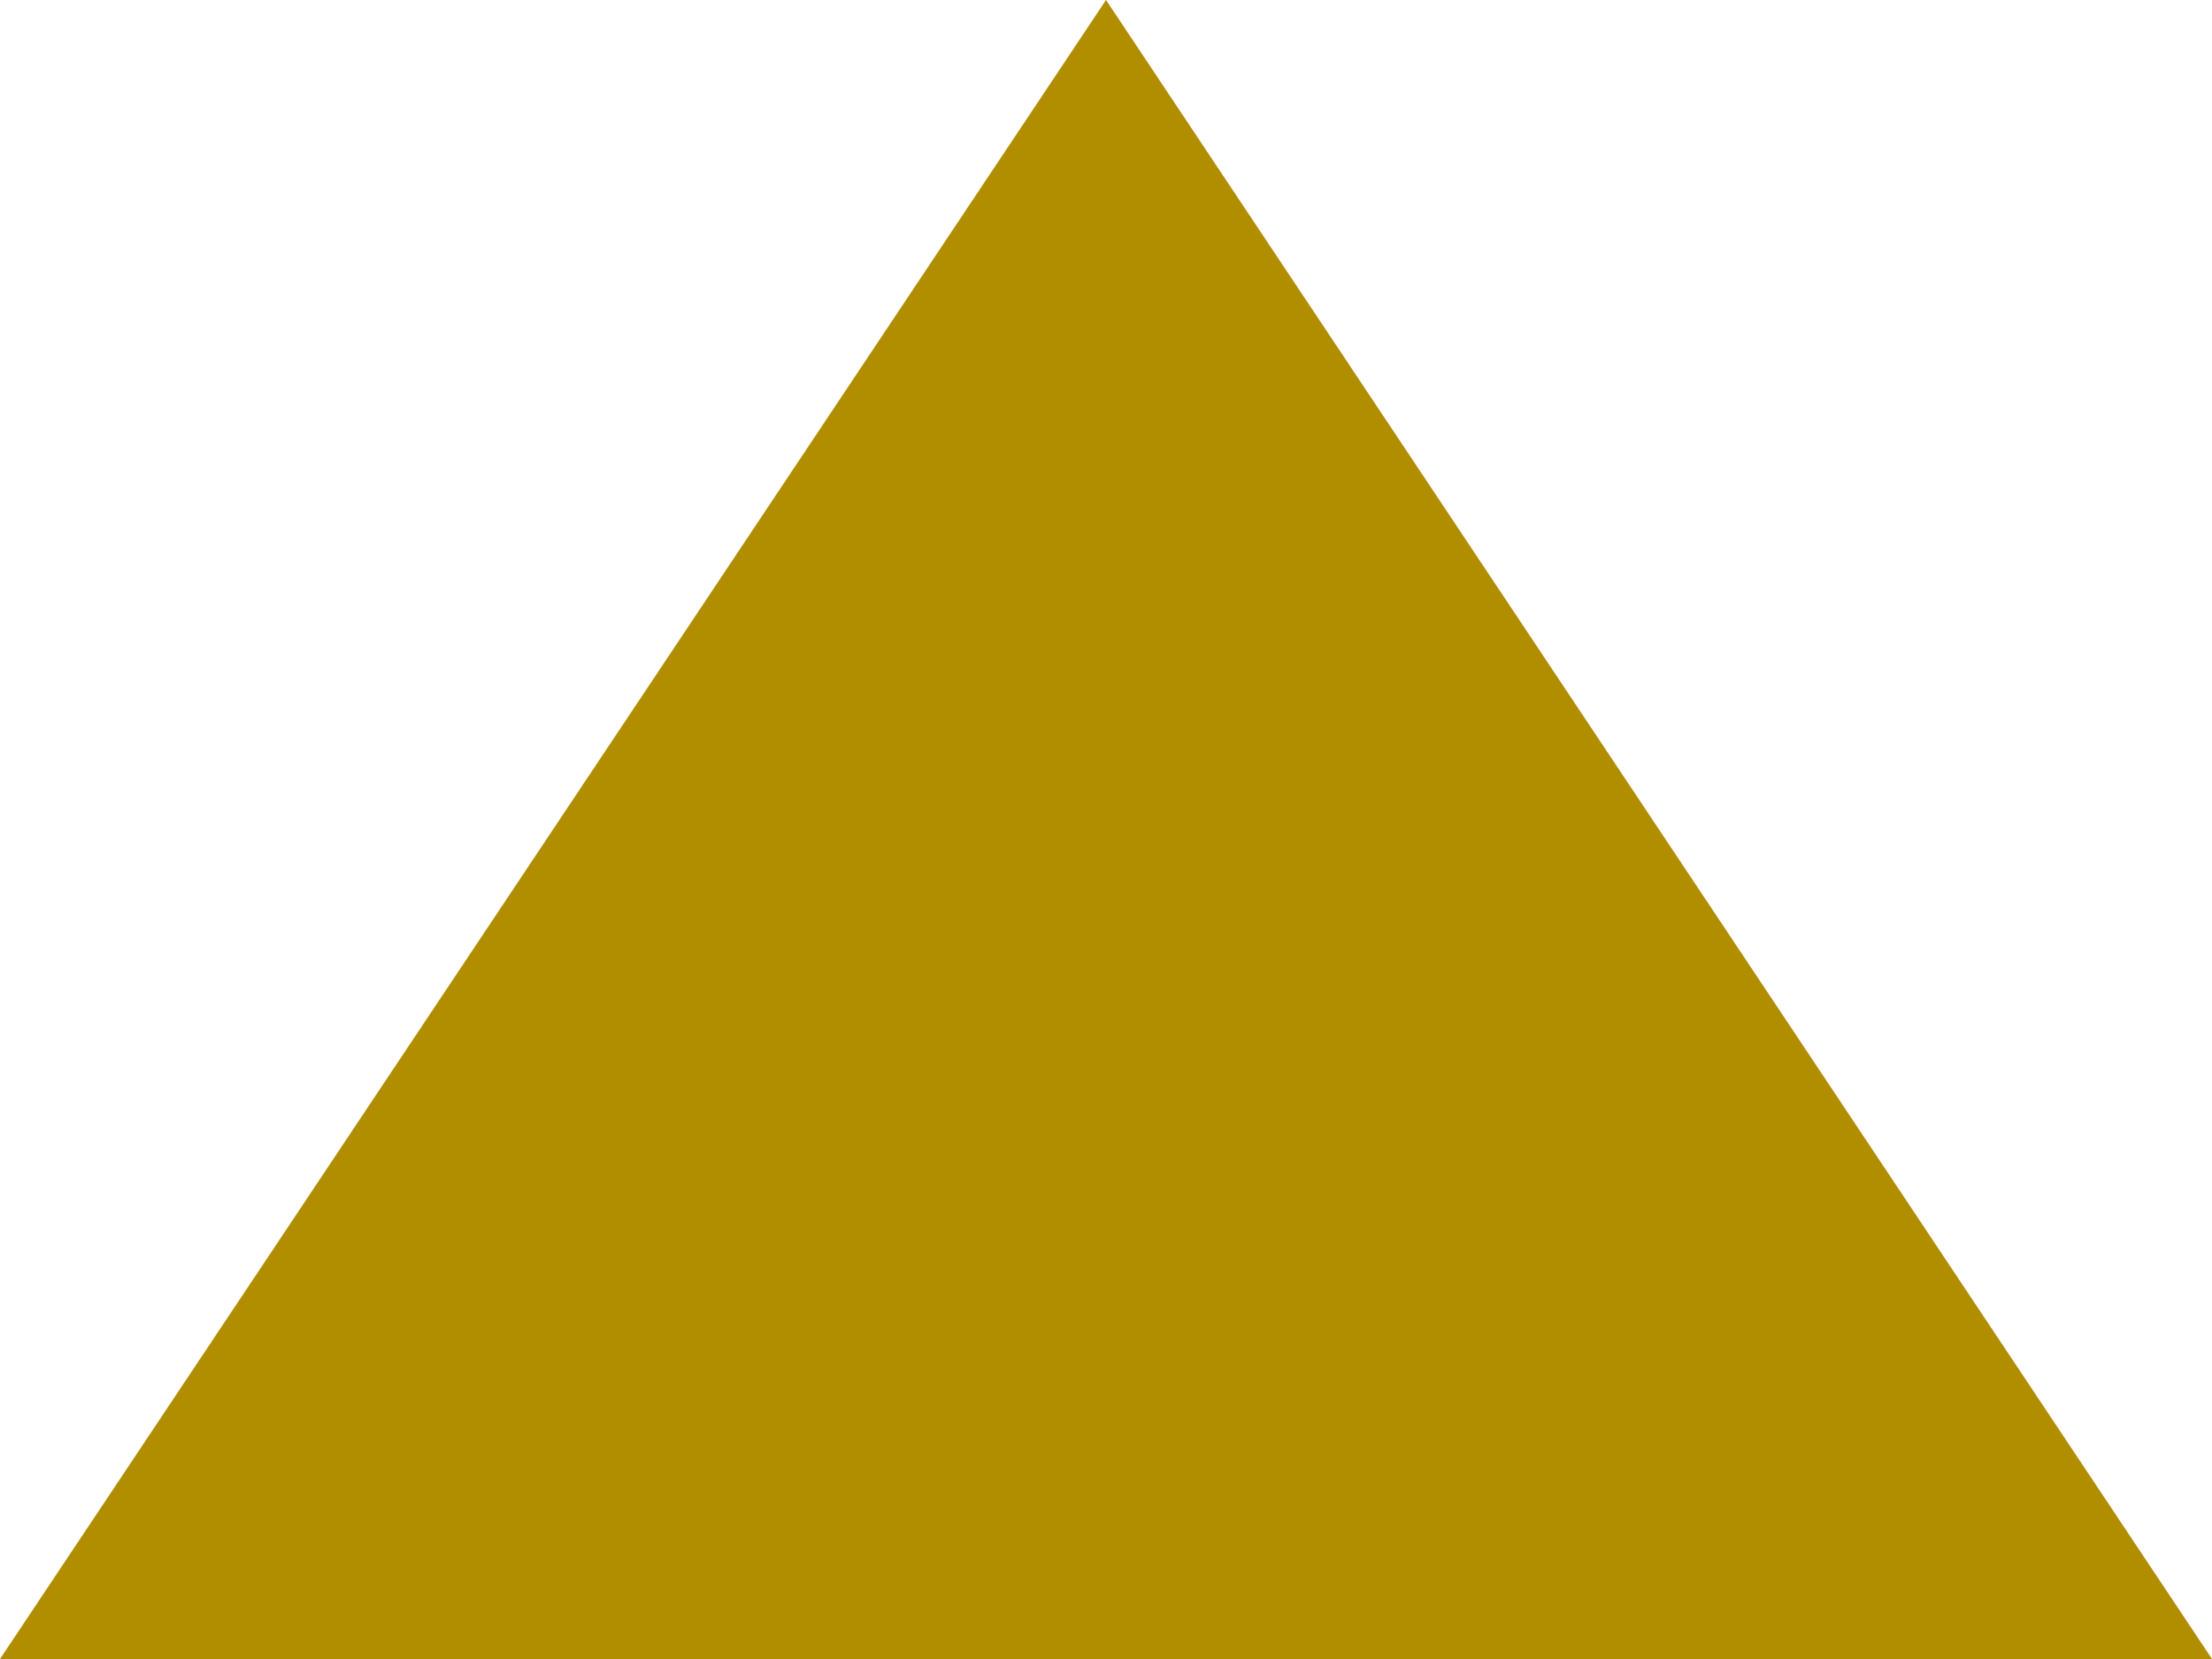 <?xml version="1.0" encoding="utf-8"?>
<!-- Generator: Adobe Illustrator 21.1.0, SVG Export Plug-In . SVG Version: 6.00 Build 0)  -->
<svg version="1.1" id="レイヤー_1" xmlns="http://www.w3.org/2000/svg" xmlns:xlink="http://www.w3.org/1999/xlink" x="0px"
	 y="0px" viewBox="0 0 12 9" style="enable-background:new 0 0 12 9;" xml:space="preserve">
<style type="text/css">
	.st0{opacity:0.45;}
	.st1{clip-path:url(#SVGID_2_);}
	.st2{fill:none;stroke:#000000;stroke-width:0.996;stroke-miterlimit:10;}
	.st3{fill:#509B8C;}
	.st4{fill:none;stroke:#000000;stroke-width:0.74;stroke-miterlimit:10;}
	.st5{fill:#408F65;}
	.st6{fill:#BC9D3D;}
	.st7{fill:#FFFFFF;}
	.st8{stroke:#000000;stroke-miterlimit:10;}
	.st9{fill:#B18D00;}
</style>
<polygon class="st9" points="0,9 12,9 6,0 "/>
</svg>
